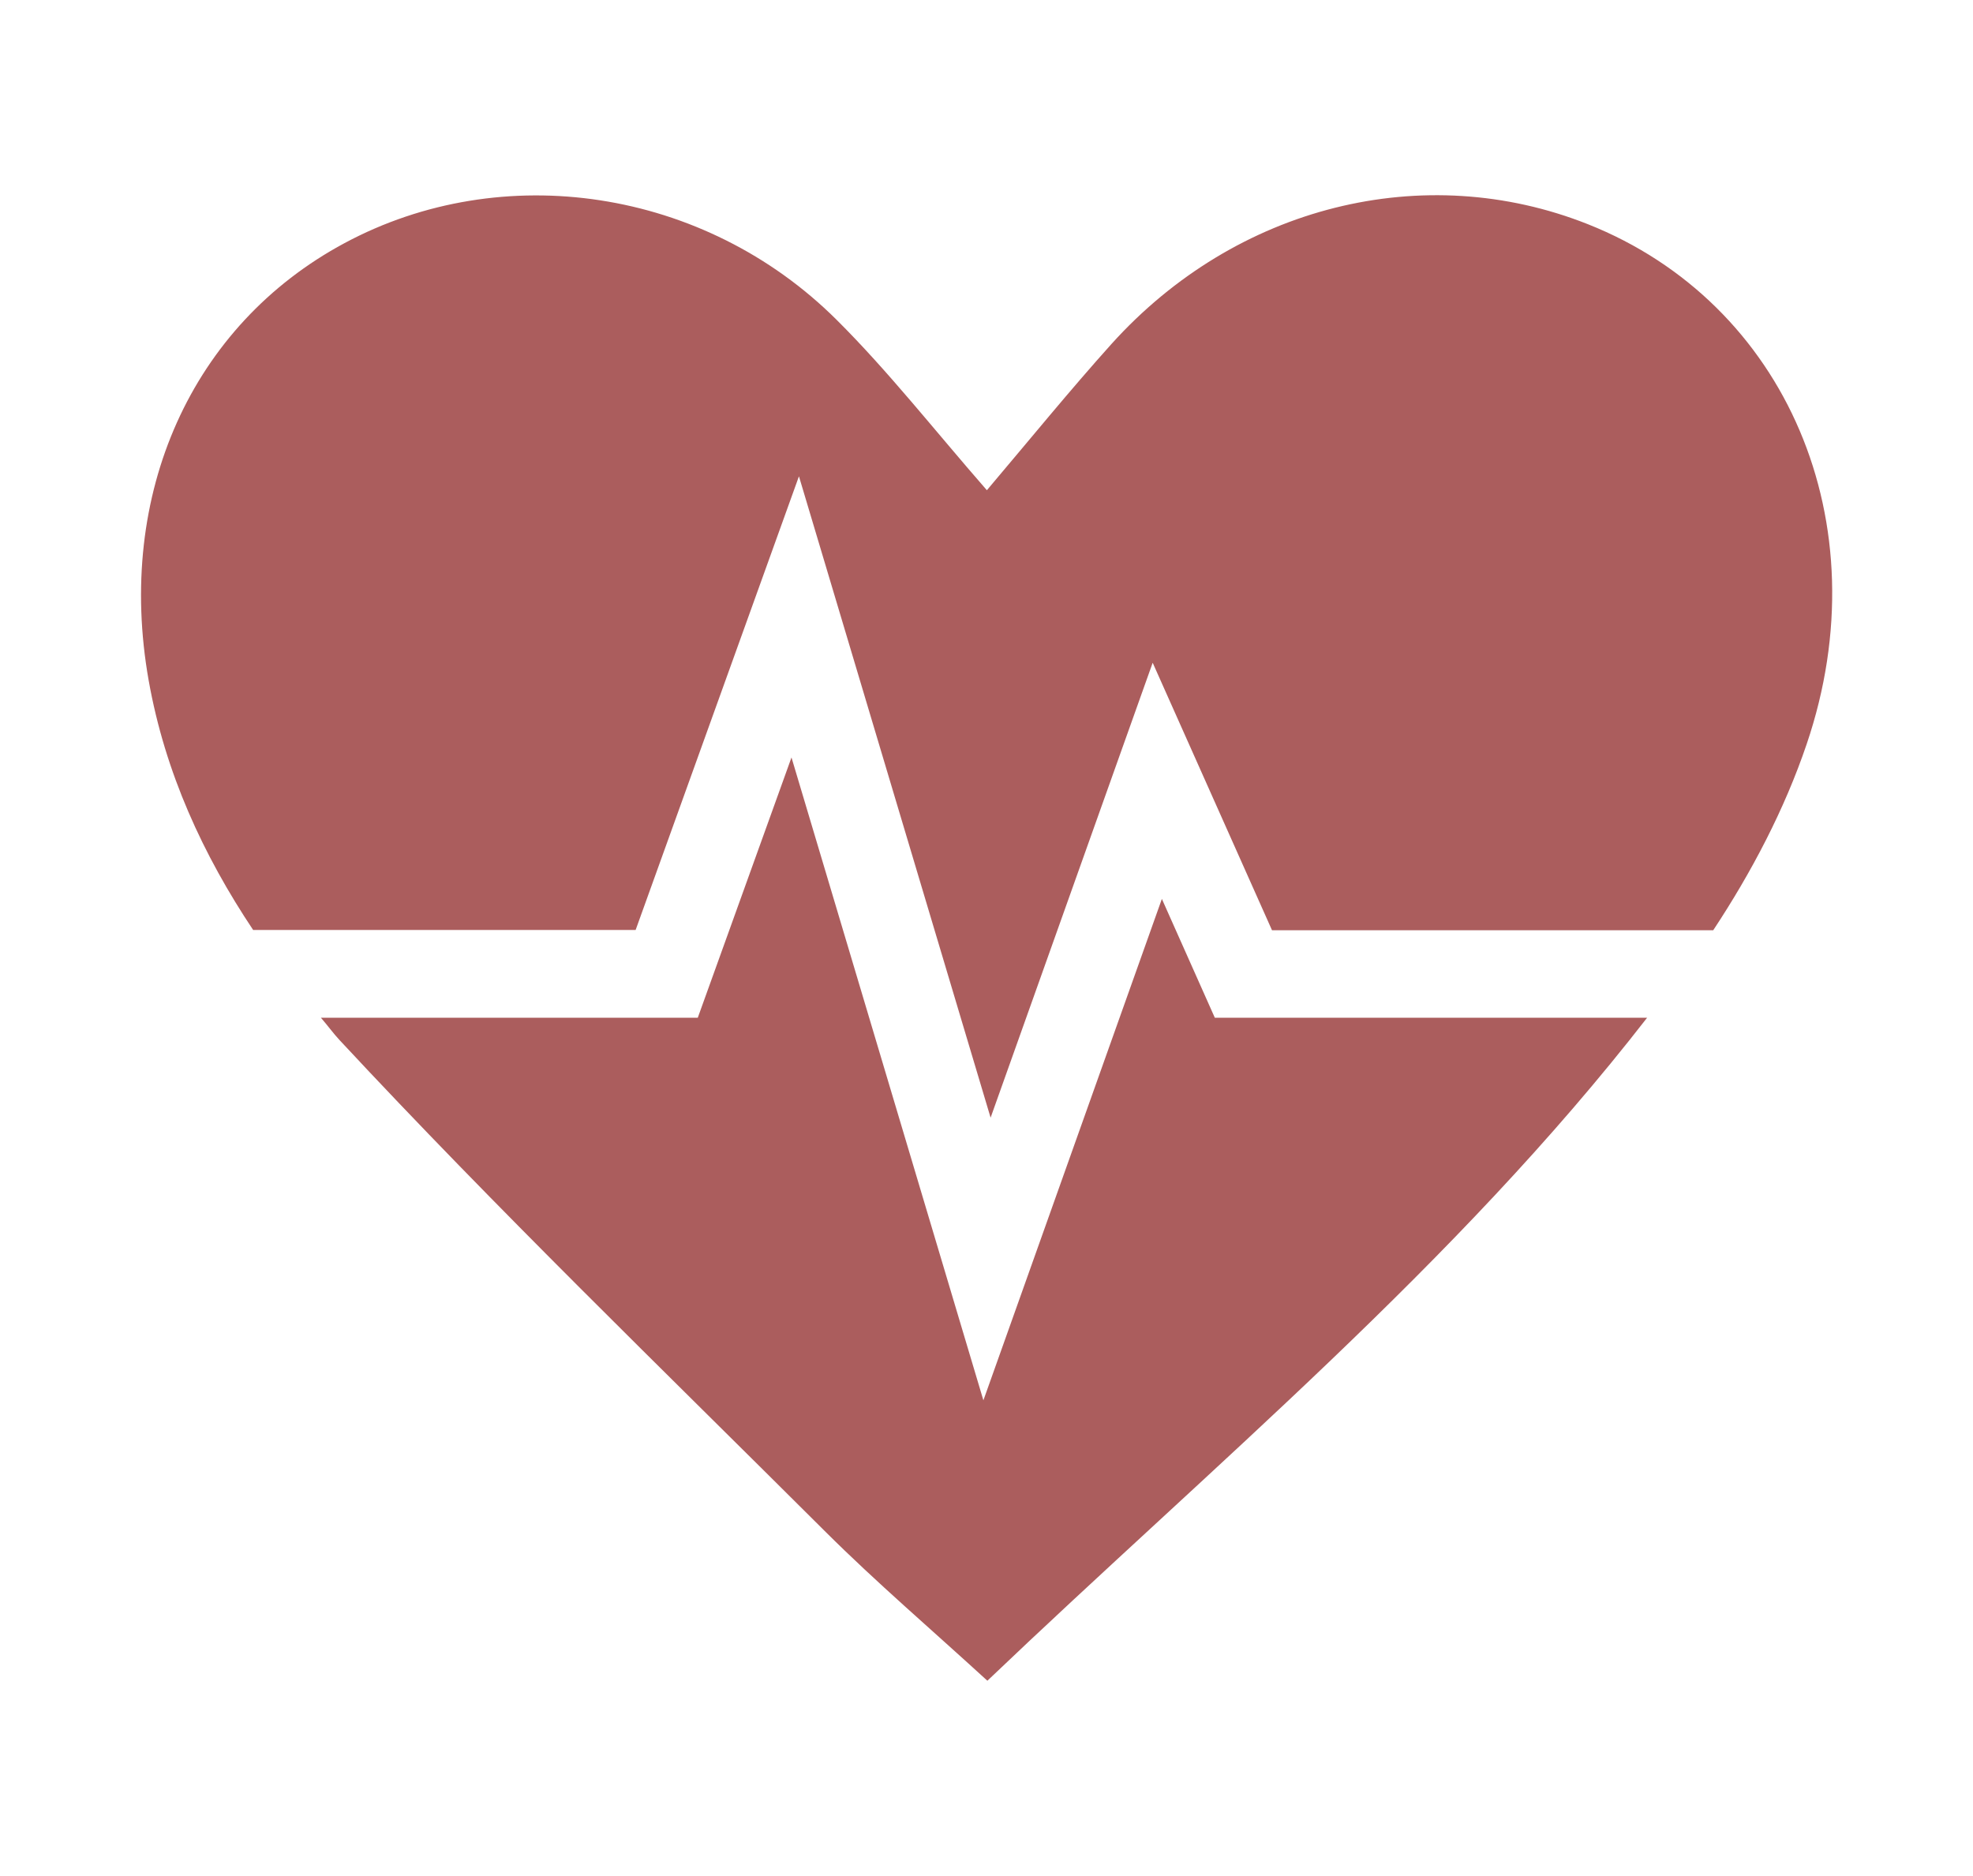 <?xml version="1.0" encoding="UTF-8"?>
<svg id="Layer_1" data-name="Layer 1" xmlns="http://www.w3.org/2000/svg" viewBox="0 0 79.37 75.46">
  <defs>
    <style>
      .cls-1 {
        fill: #ab5d5d;
      }
    </style>
  </defs>
  <path class="cls-1" d="M10.19,37.41h15.38l6.57-18.25,7.71,25.8,6.52-18.3,4.8,10.76h17.75c1.54-2.33,2.87-4.86,3.76-7.49,3.02-8.9-.84-17.75-8.8-20.91-6.6-2.62-14.15-.75-19.17,4.82-1.67,1.86-3.25,3.8-5.01,5.88-2.13-2.44-3.96-4.78-6.05-6.86-5.32-5.29-13.44-6.49-19.79-3.08-6.15,3.3-9.21,10.09-7.88,17.59.66,3.72,2.2,7.04,4.21,10.05Z"/>
  <path class="cls-1" d="M48.87,40.94l-2.13-4.78-7.18,20.17-7.72-25.86-3.77,10.47h-15.16c.26.3.49.62.76.91,6.31,6.78,12.98,13.23,19.55,19.78,2.04,2.03,4.24,3.91,6.5,5.98,9.15-8.73,18.84-16.75,26.54-26.67h-17.38Z"/>
</svg>